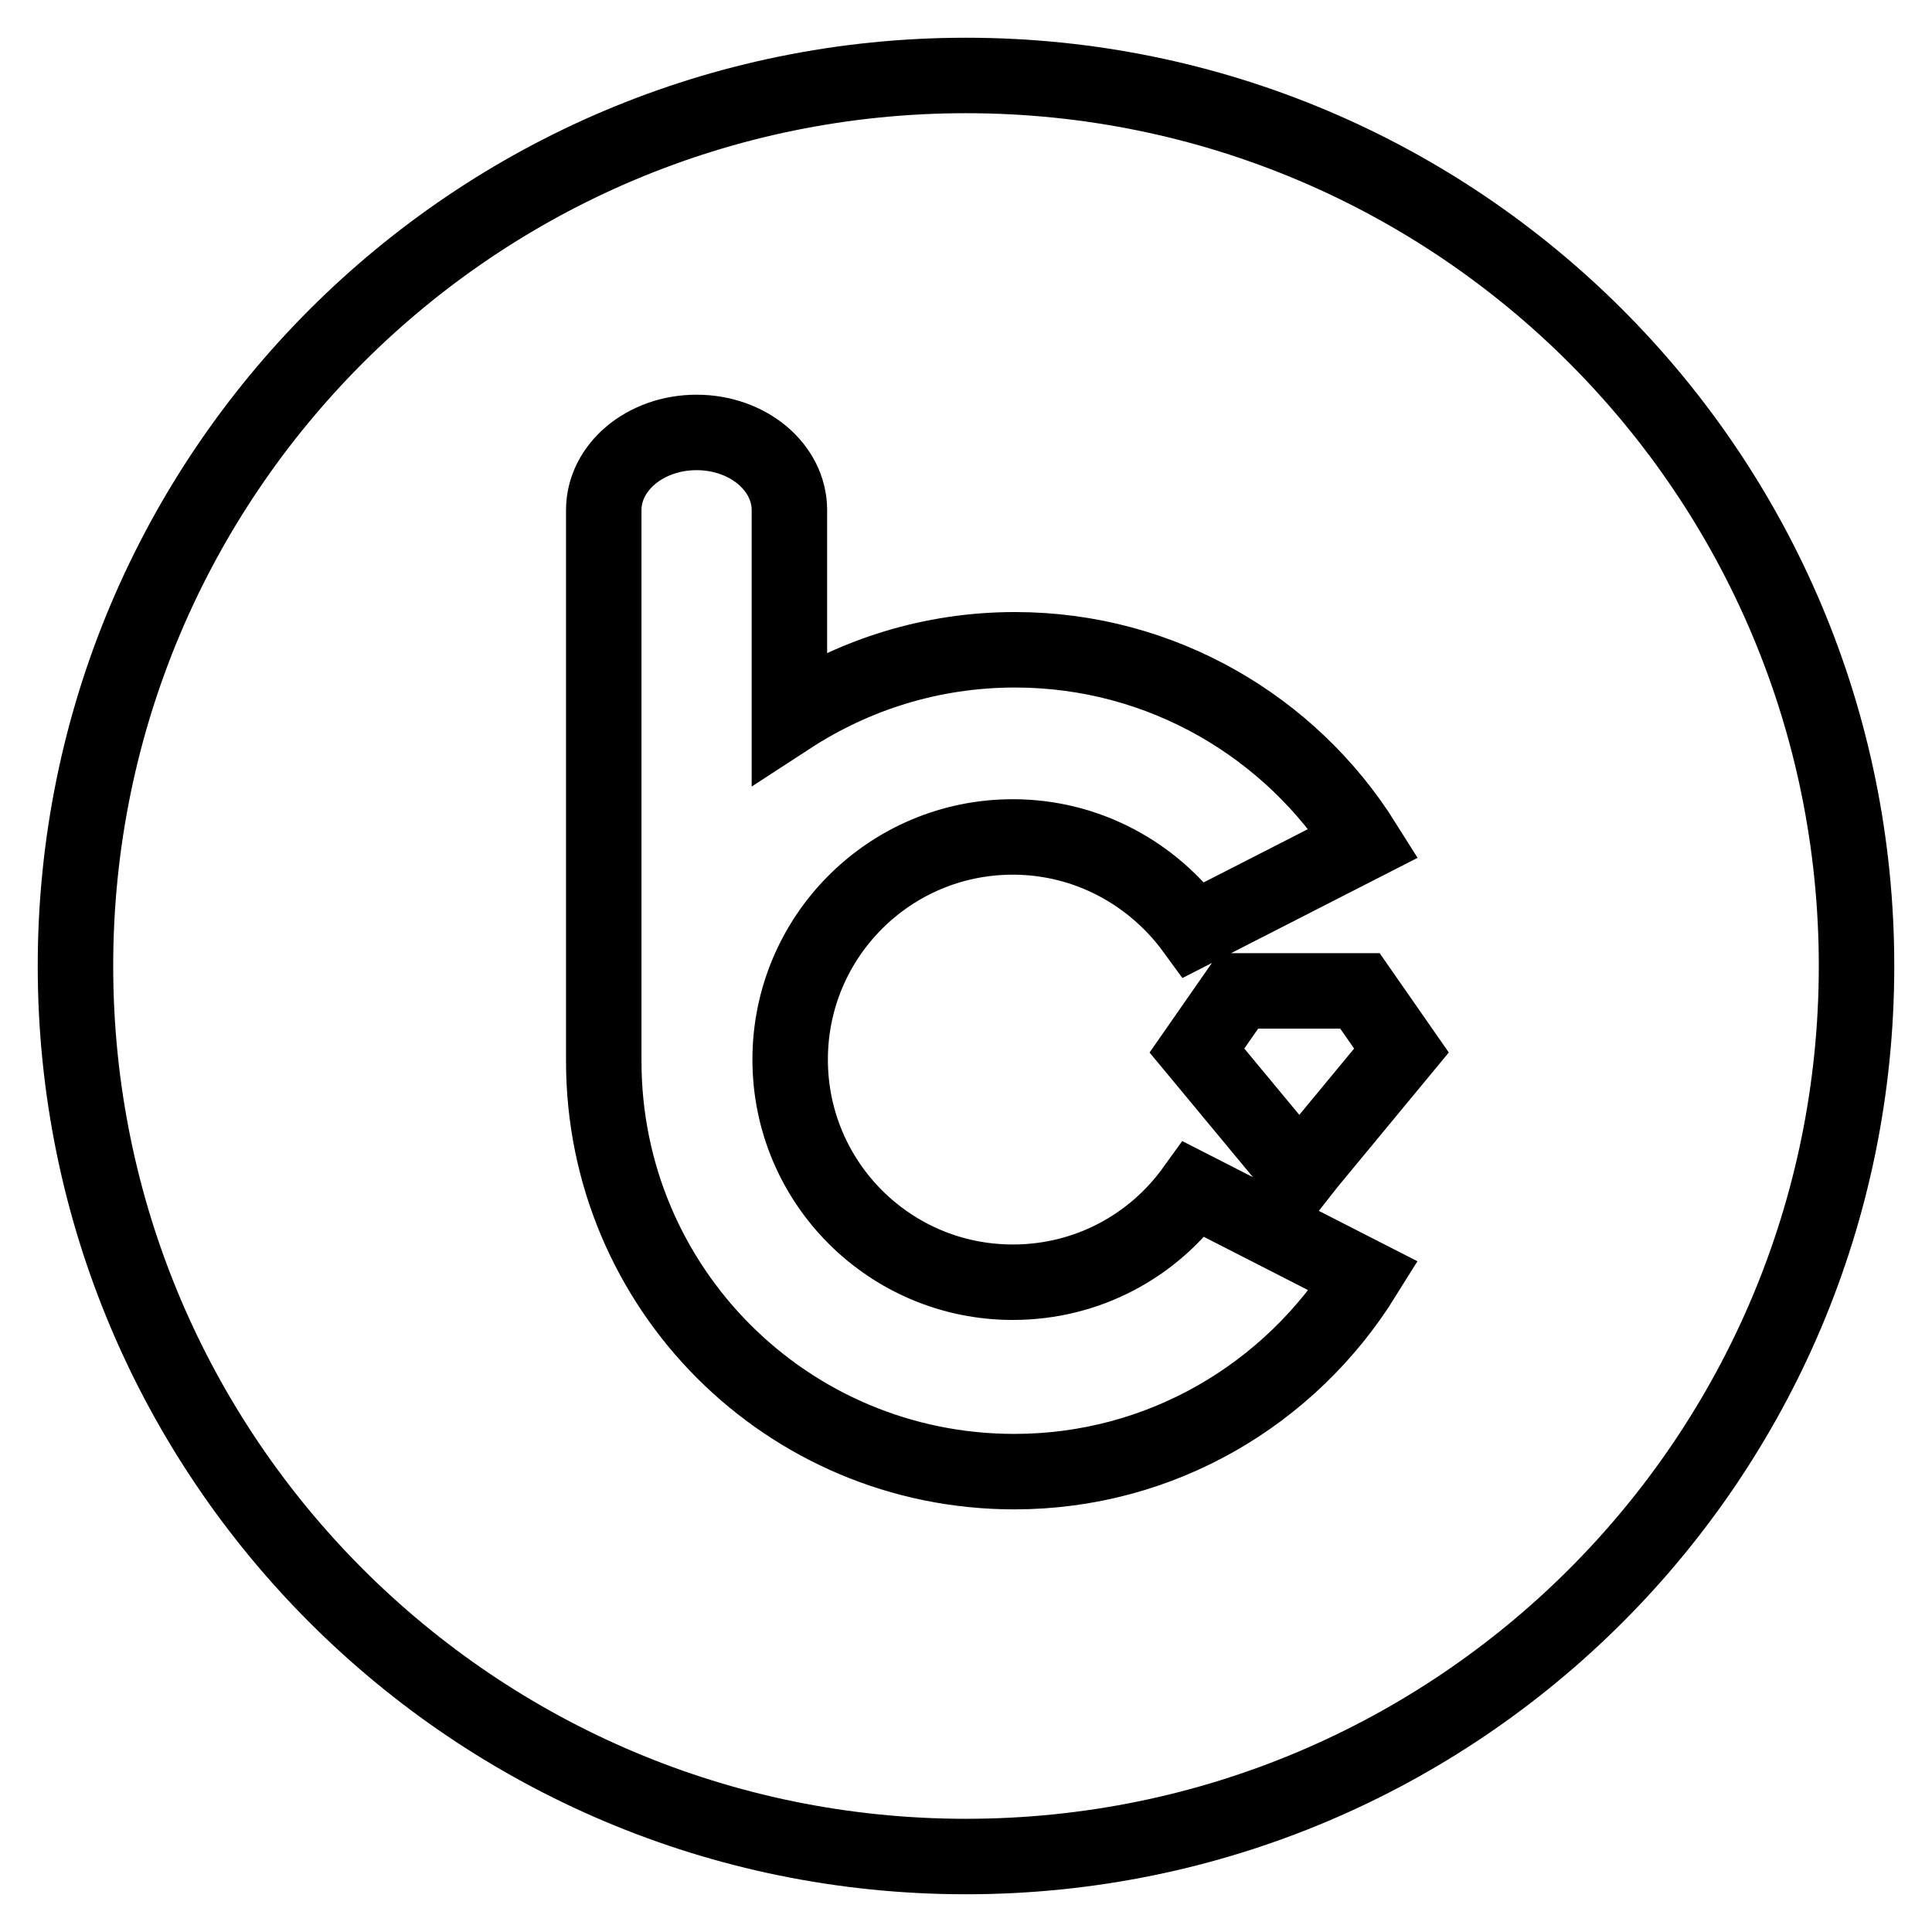 <?xml version="1.0" encoding="utf-8"?>
<!-- Svg Vector Icons : http://www.onlinewebfonts.com/icon -->
<!DOCTYPE svg PUBLIC "-//W3C//DTD SVG 1.1//EN" "http://www.w3.org/Graphics/SVG/1.1/DTD/svg11.dtd">
<svg version="1.1" xmlns="http://www.w3.org/2000/svg" xmlns:xlink="http://www.w3.org/1999/xlink" x="0px" y="0px" viewBox="0 0 256 256" enable-background="new 0 0 256 256" xml:space="preserve">
<g><g><path stroke-width="10" fill-opacity="0" stroke="#000000"  d="M128,10C62.8,10,10,62.8,10,128c0,65.2,52.8,118,118,118c65.2,0,118-52.8,118-118C246,62.8,193.2,10,128,10z M134.4,195c-30.1,0-54.4-24.3-54.4-54.4l0,0V67.7l0,0c0,0,0-0.1,0-0.1c0-5.7,5.5-10.3,12.3-10.3s12.3,4.6,12.3,10.3c0,0,0,0.1,0,0.1l0,0V95c8.6-5.6,18.8-8.9,29.9-8.9c19.5,0,36.6,10.3,46.2,25.6l-22.5,11.5c-5.4-7.4-14.1-12.3-24-12.3c-16.3,0-29.5,13.2-29.5,29.5c0,16.3,13.2,29.5,29.5,29.5c9.9,0,18.6-4.8,24-12.3l22.5,11.5C171,184.7,153.9,195,134.4,195z M173.3,154.2l-1.1,1.4l-13.6-16.4l5.5-7.9h15.7h0.4l5.5,7.9L173.3,154.2z"/></g></g>
</svg>